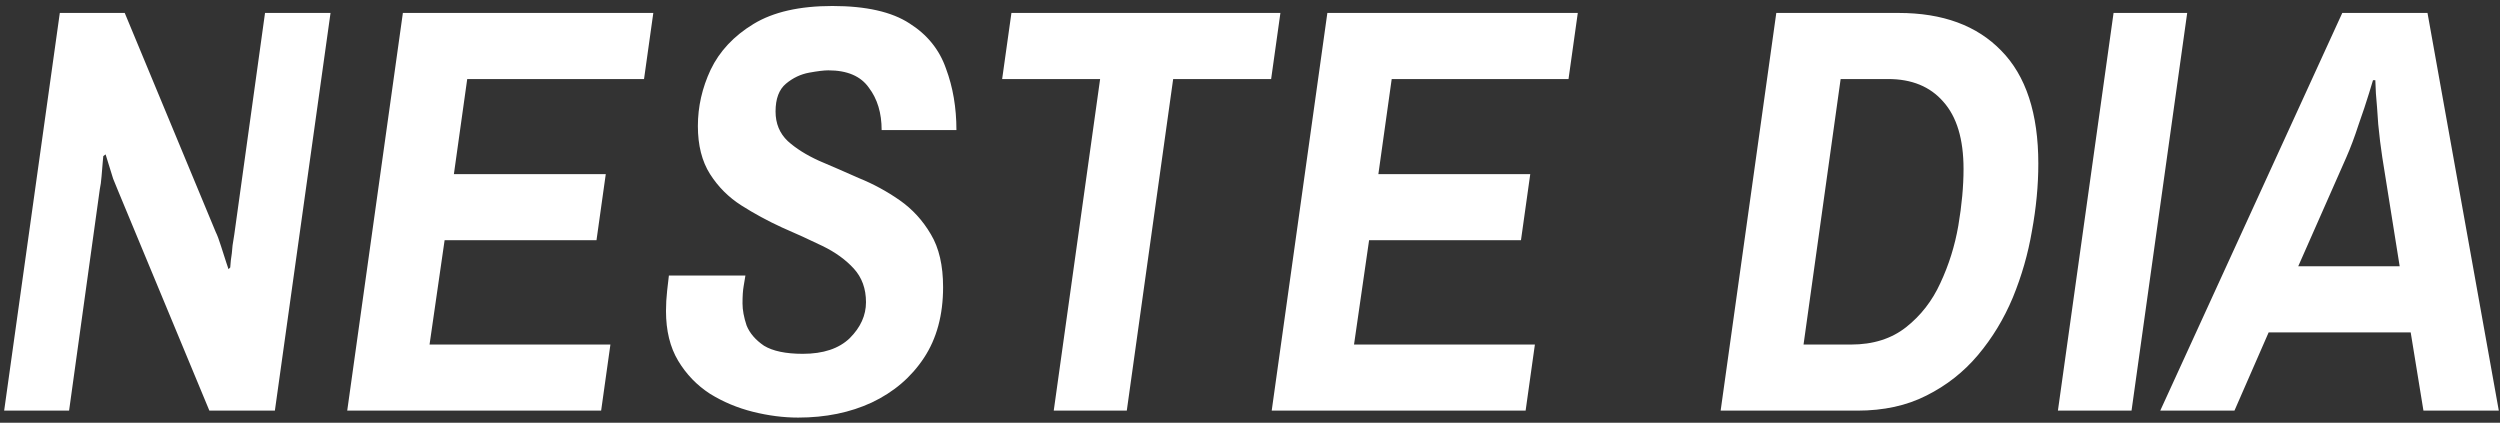 <svg width="207" height="35" viewBox="0 0 207 35" fill="none" xmlns="http://www.w3.org/2000/svg">
<rect x="0" y="0" width="207" height="35" fill="#333333" stroke="none"/>
<path d="M0.344 34L4.952 1.072H10.328L17.864 19.216C17.992 19.472 18.136 19.856 18.296 20.368C18.456 20.848 18.6 21.296 18.728 21.712C18.856 22.096 18.92 22.288 18.92 22.288L19.064 22.144C19.064 22.144 19.08 21.952 19.112 21.568C19.176 21.184 19.224 20.768 19.256 20.32C19.32 19.872 19.368 19.568 19.4 19.408L21.944 1.072H27.368L22.76 34H17.336L9.8 15.856C9.704 15.632 9.56 15.28 9.368 14.8C9.208 14.288 9.064 13.824 8.936 13.408C8.808 12.992 8.744 12.784 8.744 12.784L8.552 12.928C8.552 12.928 8.536 13.104 8.504 13.456C8.472 13.776 8.44 14.16 8.408 14.608C8.376 15.024 8.328 15.376 8.264 15.664L5.72 34H0.344ZM28.75 34L33.358 1.072H54.094L53.326 6.544H38.686L37.582 14.416H50.158L49.39 19.888H36.814L35.566 28.528H50.542L49.774 34H28.75ZM66.088 34.576C64.872 34.576 63.624 34.416 62.344 34.096C61.064 33.776 59.88 33.28 58.792 32.608C57.704 31.904 56.824 30.992 56.152 29.872C55.48 28.752 55.144 27.376 55.144 25.744C55.144 25.2 55.176 24.64 55.24 24.064C55.304 23.456 55.352 23.04 55.384 22.816H61.72C61.688 23.008 61.64 23.296 61.576 23.68C61.512 24.032 61.48 24.512 61.48 25.12C61.48 25.664 61.592 26.272 61.816 26.944C62.072 27.584 62.552 28.144 63.256 28.624C63.992 29.072 65.064 29.296 66.472 29.296C68.168 29.296 69.464 28.864 70.36 28C71.256 27.104 71.704 26.112 71.704 25.024C71.704 23.904 71.368 22.976 70.696 22.24C70.024 21.504 69.16 20.88 68.104 20.368C67.048 19.856 65.928 19.344 64.744 18.832C63.56 18.288 62.44 17.68 61.384 17.008C60.328 16.336 59.464 15.472 58.792 14.416C58.12 13.36 57.784 12.032 57.784 10.432C57.784 8.832 58.136 7.28 58.84 5.776C59.576 4.24 60.76 2.976 62.392 1.984C64.024 0.992 66.2 0.496 68.92 0.496C71.704 0.496 73.832 0.976 75.304 1.936C76.776 2.864 77.784 4.112 78.328 5.68C78.904 7.216 79.192 8.912 79.192 10.768H73C73 9.36 72.648 8.192 71.944 7.264C71.272 6.304 70.152 5.824 68.584 5.824C68.232 5.824 67.704 5.888 67 6.016C66.296 6.144 65.656 6.448 65.08 6.928C64.504 7.408 64.216 8.176 64.216 9.232C64.216 10.224 64.552 11.04 65.224 11.68C65.896 12.288 66.76 12.832 67.816 13.312C68.872 13.76 69.976 14.24 71.128 14.752C72.312 15.232 73.432 15.84 74.488 16.576C75.544 17.312 76.408 18.256 77.08 19.408C77.752 20.528 78.088 21.984 78.088 23.776C78.088 26.08 77.56 28.032 76.504 29.632C75.448 31.232 74.008 32.464 72.184 33.328C70.392 34.16 68.36 34.576 66.088 34.576ZM87.25 34L91.09 6.544H82.978L83.746 1.072H106.018L105.25 6.544H97.138L93.298 34H87.25ZM105.297 34L109.905 1.072H130.641L129.873 6.544H115.233L114.129 14.416H126.705L125.937 19.888H113.361L112.113 28.528H127.089L126.321 34H105.297ZM142.469 34L147.077 1.072H157.205C160.853 1.072 163.685 2.112 165.701 4.192C167.749 6.272 168.773 9.392 168.773 13.552C168.773 15.344 168.597 17.2 168.245 19.12C167.925 21.008 167.397 22.848 166.661 24.64C165.925 26.4 164.965 27.984 163.781 29.392C162.597 30.8 161.173 31.92 159.509 32.752C157.877 33.584 155.973 34 153.797 34H142.469ZM149.333 28.528H153.269C155.093 28.528 156.613 28.048 157.829 27.088C159.045 26.128 159.989 24.912 160.661 23.44C161.365 21.936 161.861 20.352 162.149 18.688C162.437 16.992 162.581 15.424 162.581 13.984C162.581 11.52 162.021 9.664 160.901 8.416C159.813 7.168 158.293 6.544 156.341 6.544H152.405L149.333 28.528ZM170.395 34L175.003 1.072H181.099L176.491 34H170.395ZM178.869 34L193.941 1.072H200.997L206.901 34H200.661L199.605 27.52H187.845L185.013 34H178.869ZM190.293 22.048H198.693L197.253 13.024C197.125 12.192 197.013 11.28 196.917 10.288C196.853 9.296 196.789 8.448 196.725 7.744C196.693 7.008 196.677 6.64 196.677 6.64H196.485C196.485 6.64 196.373 7.008 196.149 7.744C195.925 8.48 195.637 9.344 195.285 10.336C194.965 11.328 194.629 12.224 194.277 13.024L190.293 22.048Z" fill="white"/>
</svg>
